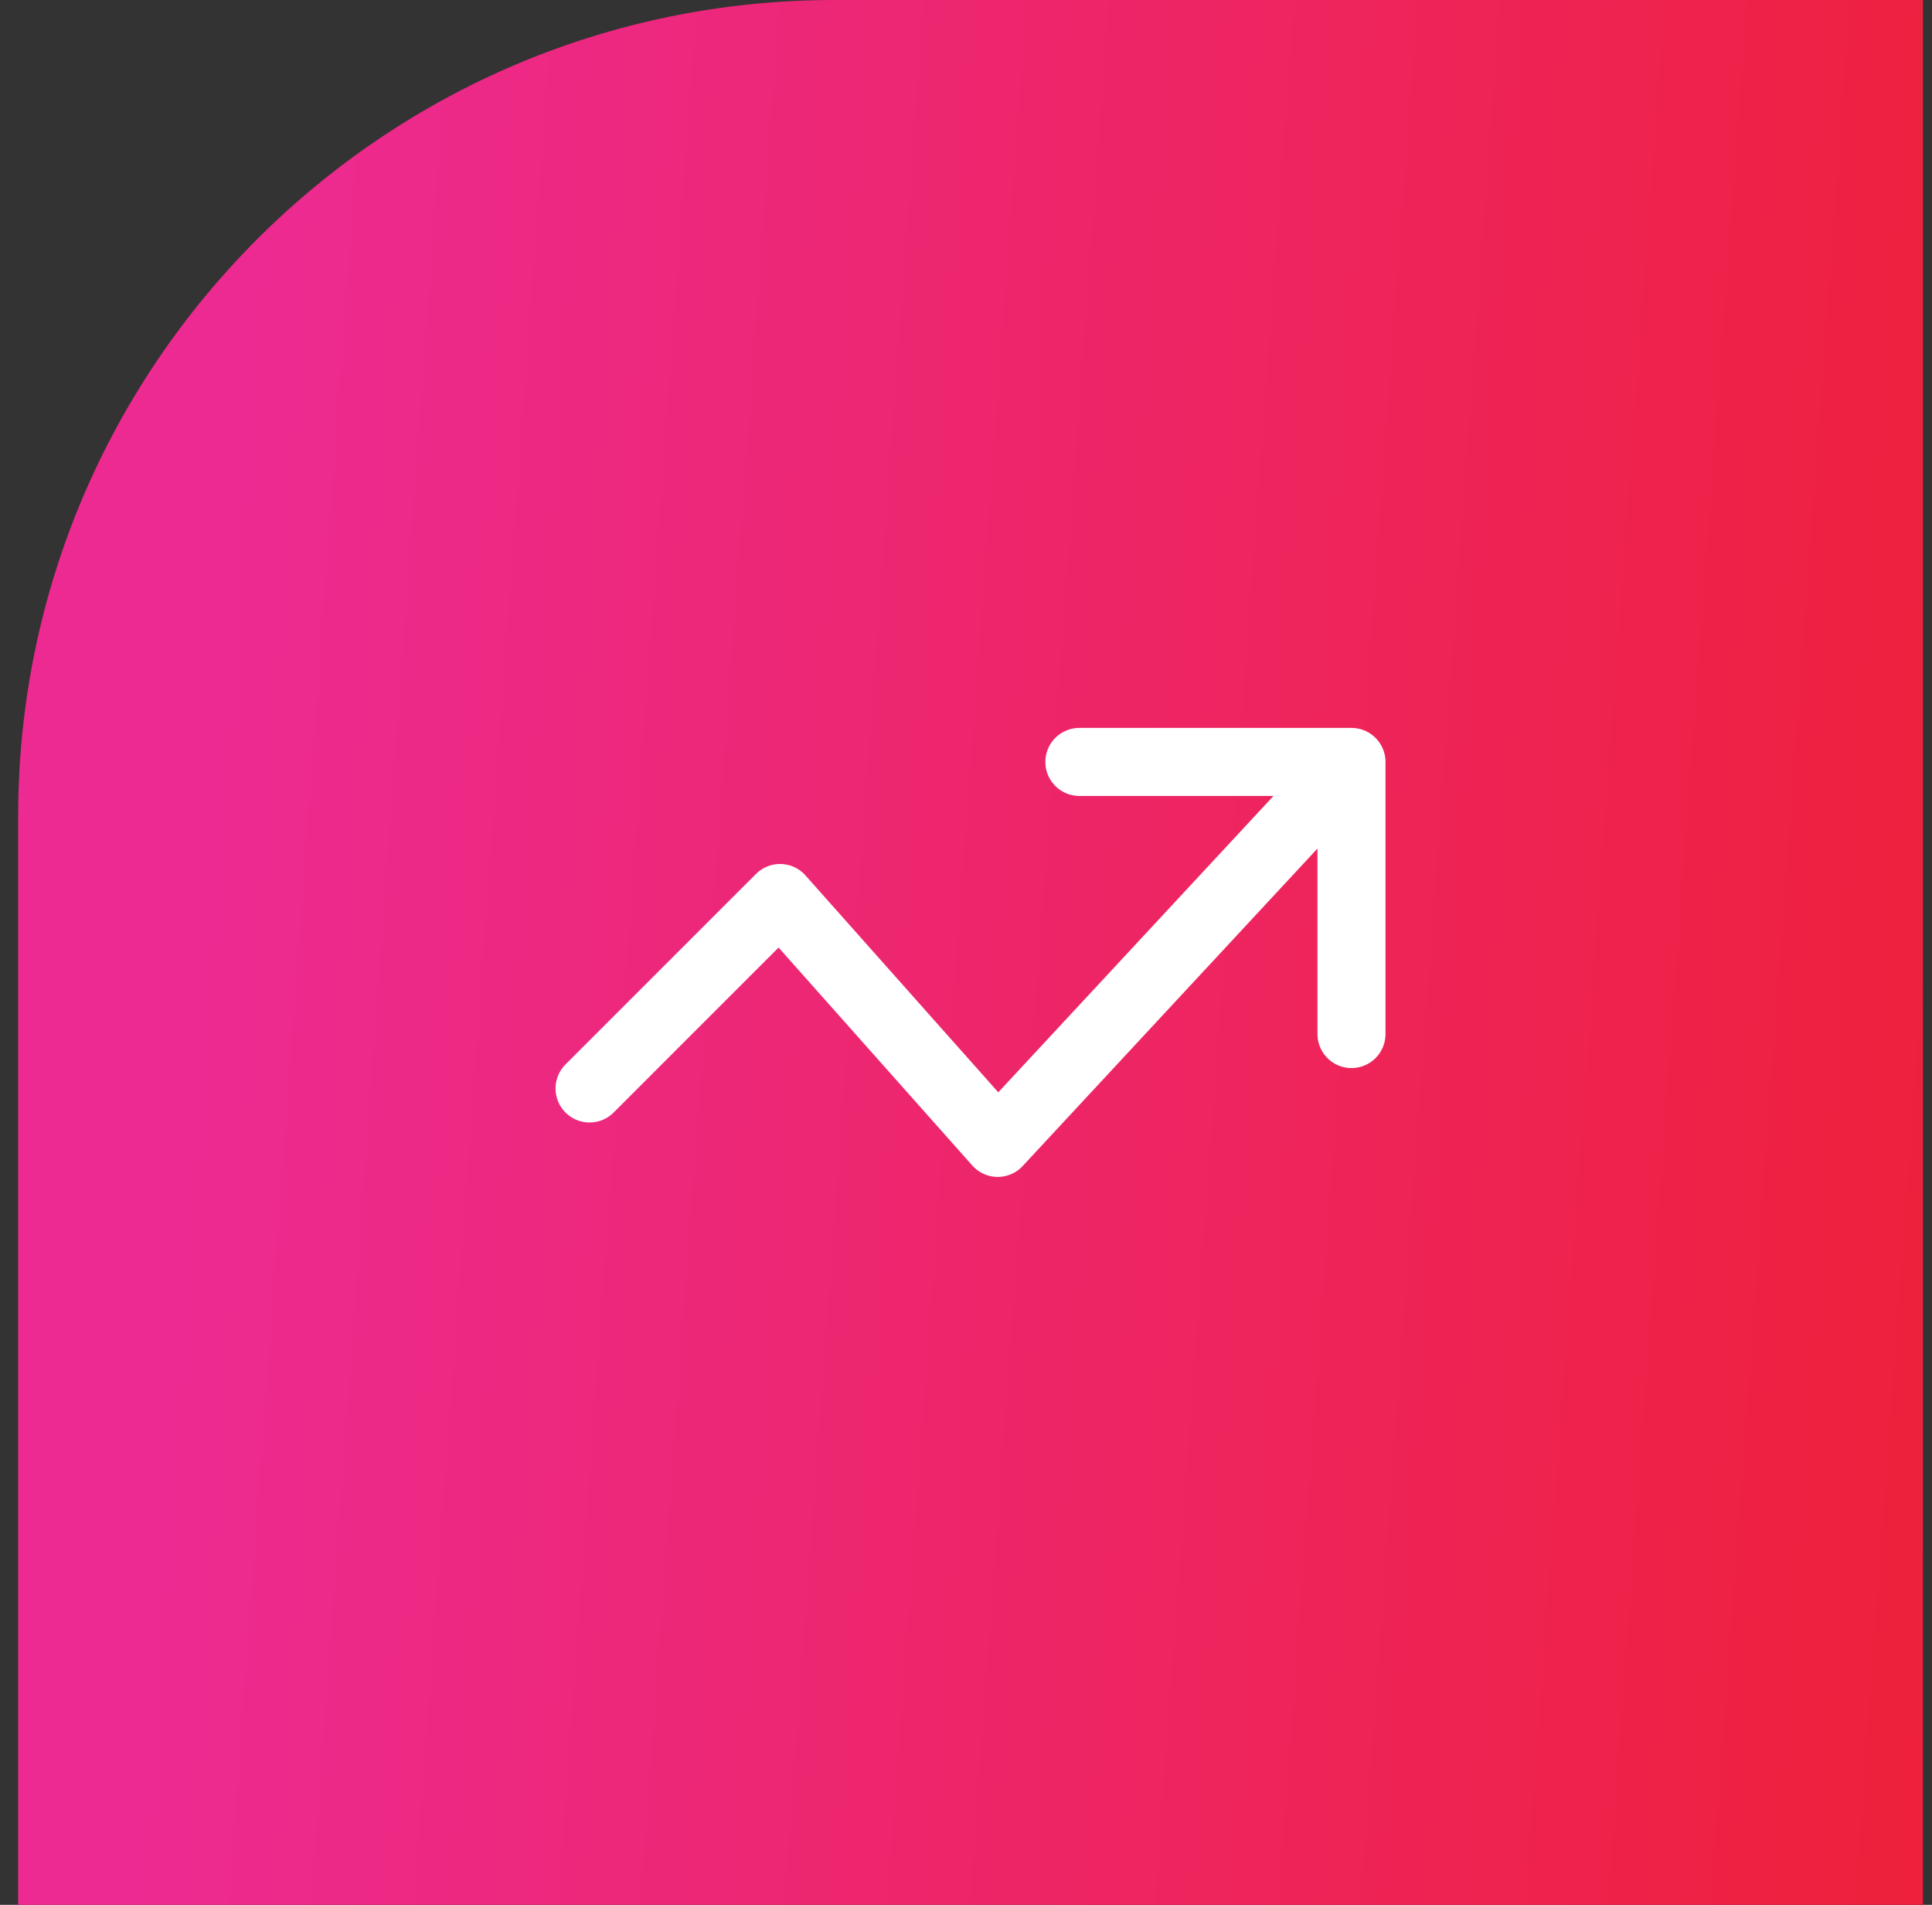 <svg xmlns="http://www.w3.org/2000/svg" width="71" height="70" viewBox="0 0 71 70" fill="none"><rect x="0" y="0" width="71" height="70" fill="#333333" stroke="none"/><path d="M0.667 30C0.667 13.431 14.098 0 30.666 0H70.666V70H0.667V30Z" fill="url(#paint0_linear_232_409)"></path><path d="M49.666 28L36.666 42L28.666 33L21.666 40M49.666 28H39.666M49.666 28V38" stroke="white" stroke-width="2.5" stroke-linecap="round" stroke-linejoin="round"></path><defs><linearGradient id="paint0_linear_232_409" x1="9.773" y1="4.698" x2="77.485" y2="9.652" gradientUnits="userSpaceOnUse"><stop stop-color="#ED2A91"></stop><stop offset="1" stop-color="#EE2037"></stop></linearGradient></defs></svg>